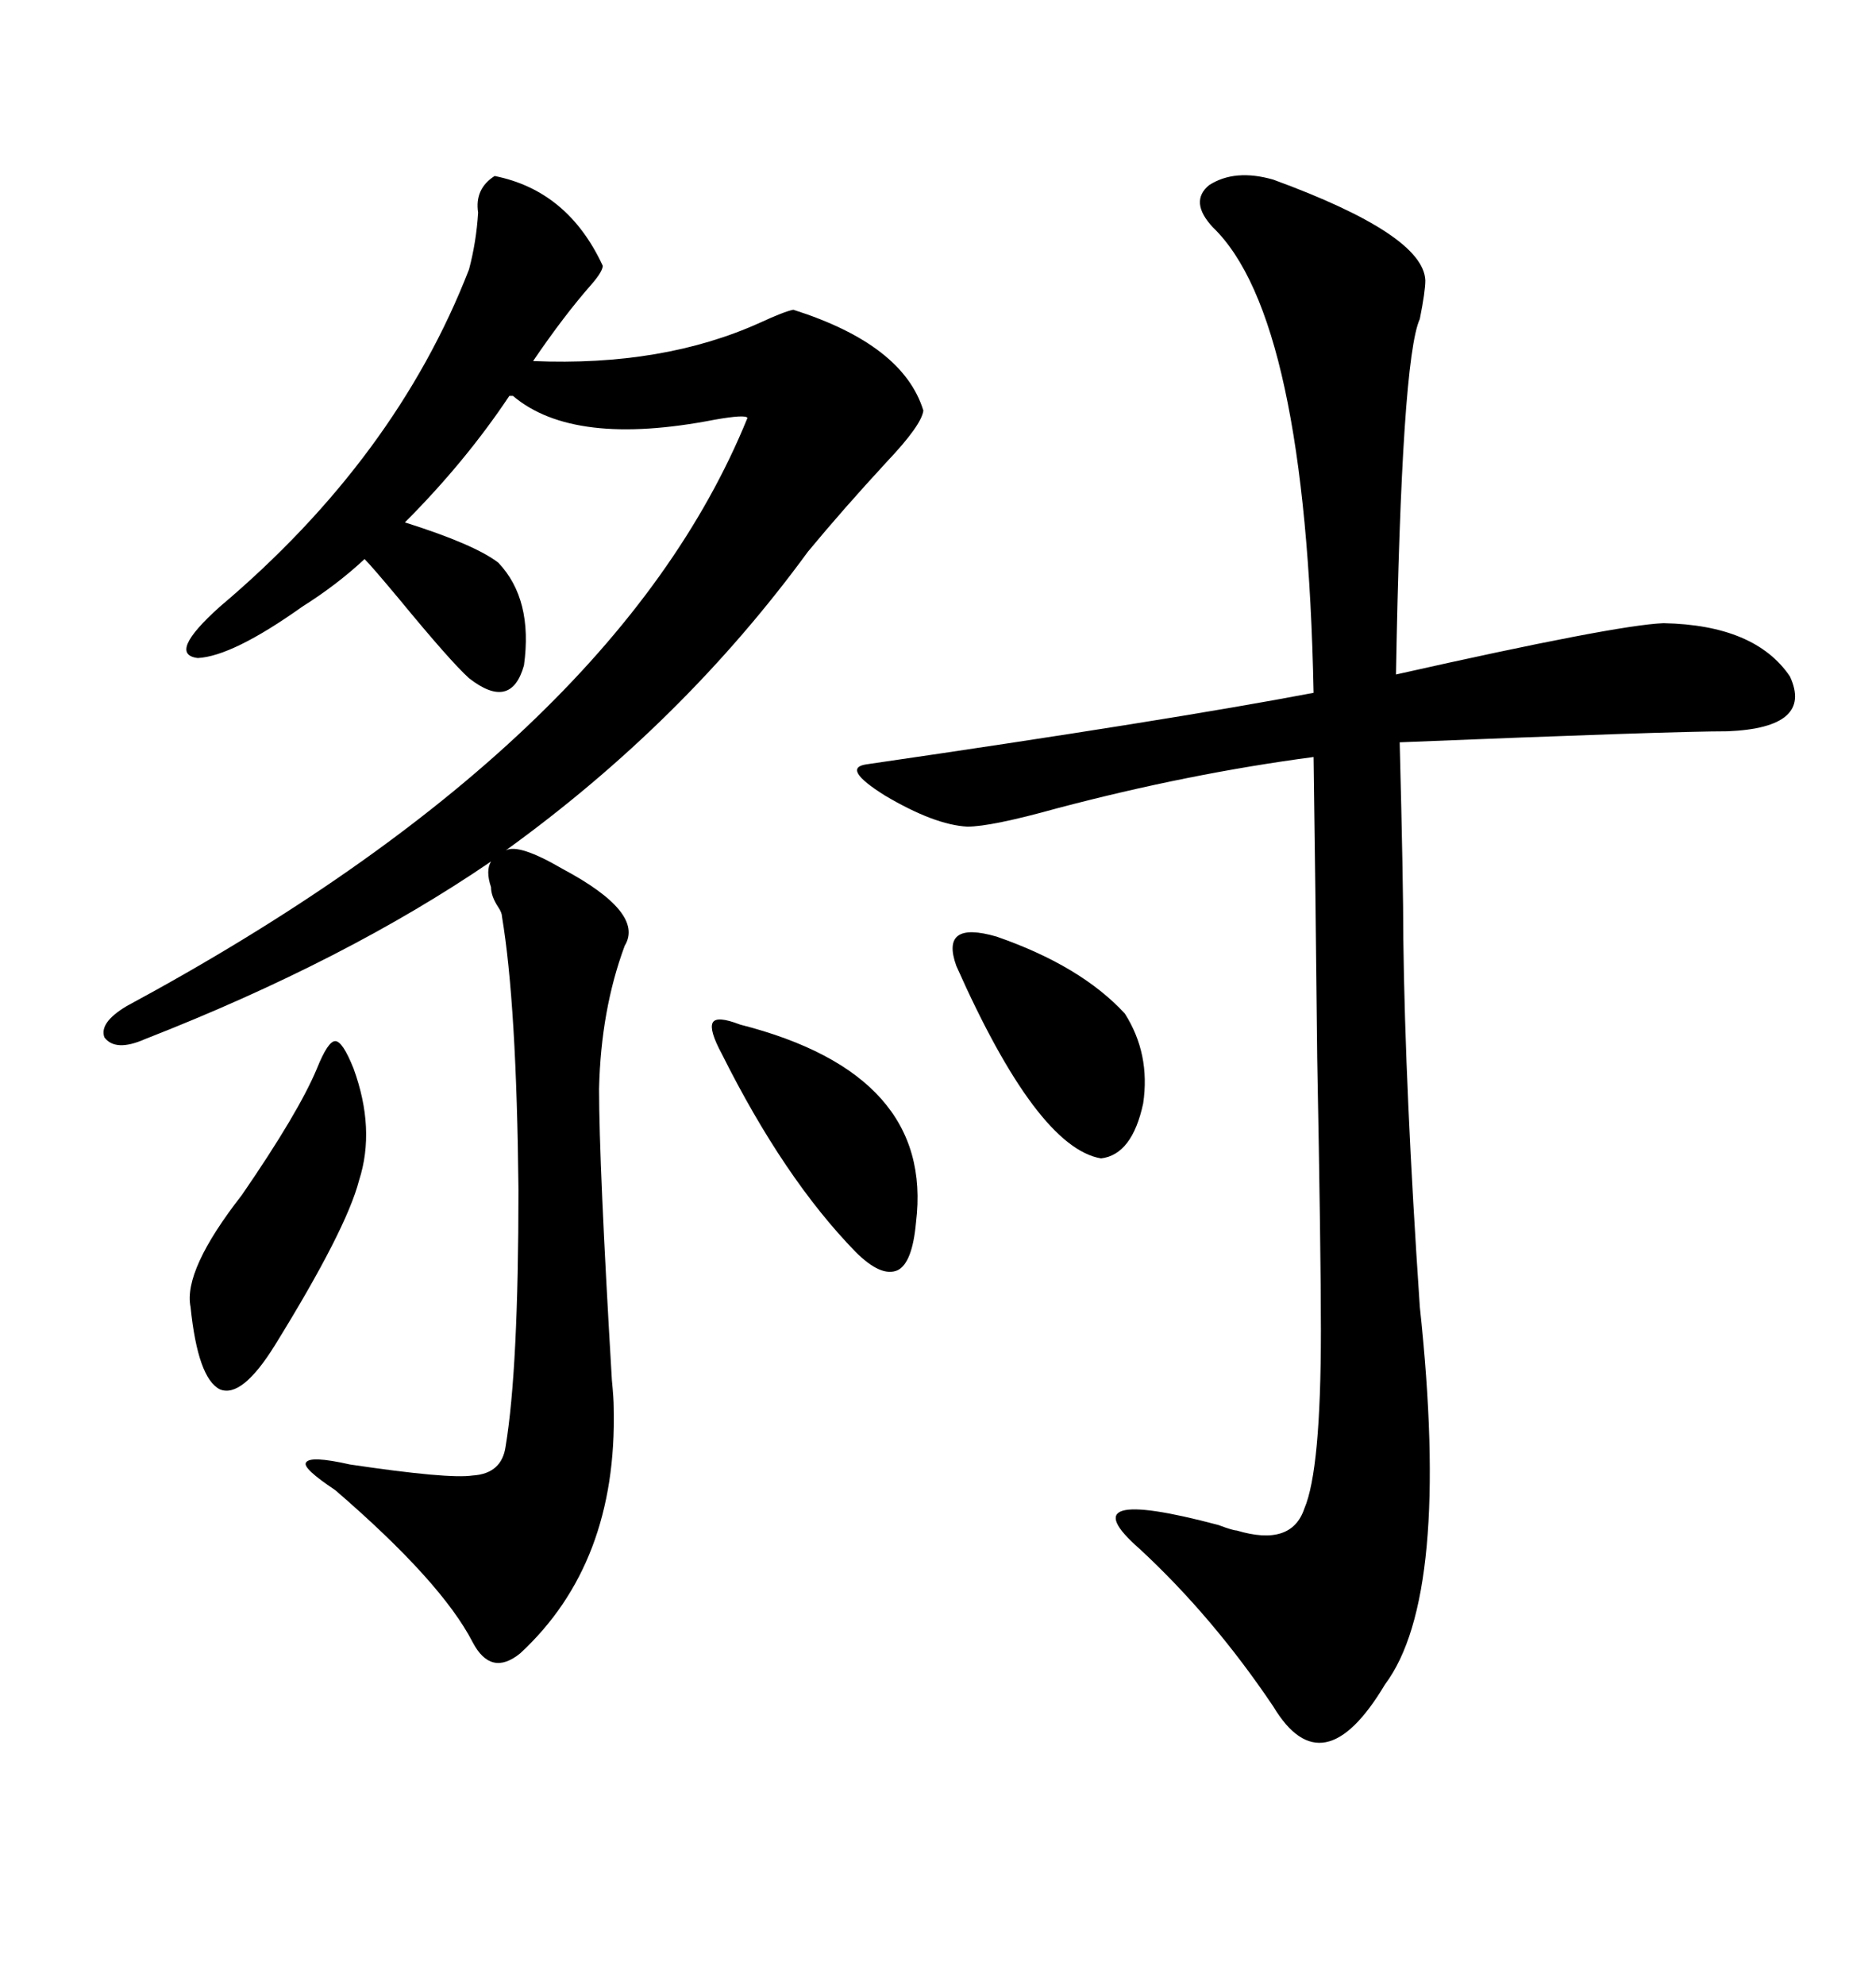 <svg xmlns="http://www.w3.org/2000/svg" xmlns:xlink="http://www.w3.org/1999/xlink" width="300" height="317.285"><path d="M89.94 138.87L89.94 138.87Q103.13 145.90 99.90 151.17L99.90 151.17Q96.09 161.43 95.80 174.02L95.80 174.02Q95.80 186.04 97.85 220.61L97.85 220.61Q98.14 223.54 98.14 225L98.14 225Q98.73 249.90 83.20 264.26L83.20 264.26Q78.52 268.07 75.59 262.50L75.59 262.50Q70.61 252.83 53.61 238.18L53.61 238.18Q48.34 234.67 48.93 233.79L48.93 233.79Q49.51 232.62 55.96 234.08L55.96 234.08Q71.78 236.43 75.59 235.84L75.59 235.84Q80.27 235.55 80.86 231.15L80.86 231.15Q82.91 218.85 82.91 190.14L82.91 190.14Q82.62 160.55 80.27 146.48L80.27 146.48Q80.27 145.90 79.69 145.02L79.69 145.02Q78.52 143.26 78.52 141.80L78.52 141.80Q77.64 139.16 78.52 137.70L78.52 137.70Q55.37 153.52 23.14 166.11L23.14 166.11Q18.46 168.16 16.70 165.82L16.70 165.82Q15.82 163.48 20.21 160.84L20.21 160.84Q98.44 118.65 119.53 66.80L119.53 66.80Q119.24 66.21 114.26 67.09L114.26 67.09Q91.70 71.48 82.03 63.28L82.03 63.28L81.45 63.28Q74.41 73.83 64.75 83.50L64.75 83.50Q75.88 87.01 79.69 89.94L79.69 89.94Q85.25 95.80 83.79 106.35L83.79 106.35Q81.74 113.67 75 108.40L75 108.40Q72.07 105.76 63.87 95.80L63.87 95.80Q59.47 90.53 58.30 89.36L58.30 89.36Q53.91 93.46 48.34 96.97L48.34 96.97Q37.21 104.88 31.64 105.18L31.64 105.18Q26.66 104.59 35.16 96.97L35.16 96.97Q63.28 73.24 75 43.07L75 43.07Q76.17 38.67 76.46 33.98L76.46 33.98Q75.88 30.18 79.10 28.13L79.10 28.13Q90.82 30.47 96.39 42.48L96.39 42.48Q96.39 43.36 94.63 45.41L94.63 45.41Q90.23 50.39 85.25 57.71L85.25 57.71Q106.05 58.59 121.58 51.56L121.58 51.56Q125.39 49.80 126.86 49.51L126.86 49.51Q144.43 55.08 147.66 65.63L147.66 65.63Q147.36 67.97 141.80 73.83L141.80 73.83Q134.77 81.45 129.20 88.18L129.20 88.18Q109.28 115.43 80.86 135.94L80.86 135.94Q82.91 134.77 89.94 138.87ZM203.61 28.71L203.61 28.71Q227.64 37.50 227.93 44.82L227.93 44.82Q227.93 46.58 227.05 50.98L227.05 50.98Q224.12 57.42 223.24 107.81L223.24 107.81Q258.40 99.90 266.02 99.61L266.02 99.61Q280.66 99.90 286.23 108.11L286.23 108.11Q290.04 116.31 276.27 116.89L276.27 116.89Q267.19 116.89 223.83 118.65L223.83 118.65Q224.41 141.21 224.41 150L224.41 150Q224.71 174.32 227.05 208.89L227.05 208.89Q232.03 255.18 221.48 269.24L221.48 269.24Q211.52 285.94 203.61 272.75L203.61 272.75Q193.95 258.40 182.23 247.56L182.23 247.56Q170.51 237.30 194.82 243.75L194.82 243.75Q197.17 244.63 197.75 244.63L197.75 244.63Q206.54 247.27 208.59 241.11L208.59 241.11Q211.23 234.96 211.23 212.70L211.23 212.70Q211.23 200.10 210.64 169.04L210.64 169.04Q210.35 140.92 210.06 121.00L210.06 121.00Q190.14 123.63 169.04 129.20L169.04 129.20Q158.50 132.13 154.69 132.13L154.69 132.13Q149.41 131.84 141.50 127.15L141.50 127.15Q134.47 122.75 138.57 122.17L138.57 122.17Q186.91 115.14 210.06 110.74L210.06 110.74Q208.89 50.68 193.95 36.33L193.95 36.33Q190.14 32.23 193.36 29.59L193.36 29.59Q197.46 26.95 203.61 28.71ZM50.68 170.80L50.68 170.80Q52.44 166.41 53.61 166.41L53.61 166.41Q54.79 166.41 56.54 170.80L56.54 170.80Q60.06 180.47 57.42 188.67L57.42 188.67Q55.37 196.58 43.95 215.04L43.95 215.04Q38.67 223.54 35.16 222.07L35.16 222.07Q31.64 220.31 30.47 208.89L30.47 208.89Q29.30 203.03 38.67 191.02L38.67 191.02Q47.75 177.83 50.68 170.80ZM118.36 163.77L118.36 163.77Q149.41 171.68 146.48 195.41L146.48 195.41Q145.90 201.86 143.55 203.03L143.55 203.03Q140.92 204.20 136.82 200.10L136.82 200.10Q125.39 188.38 115.43 168.46L115.43 168.46Q113.38 164.65 113.96 163.48L113.96 163.48Q114.55 162.30 118.36 163.77ZM152.93 154.39L152.93 154.39Q150.29 147.07 159.38 149.71L159.38 149.71Q172.85 154.39 179.88 162.01L179.88 162.01Q183.98 168.46 182.81 176.37L182.81 176.37Q181.05 184.57 176.07 185.16L176.07 185.16Q165.82 183.40 152.93 154.39Z"/></svg>